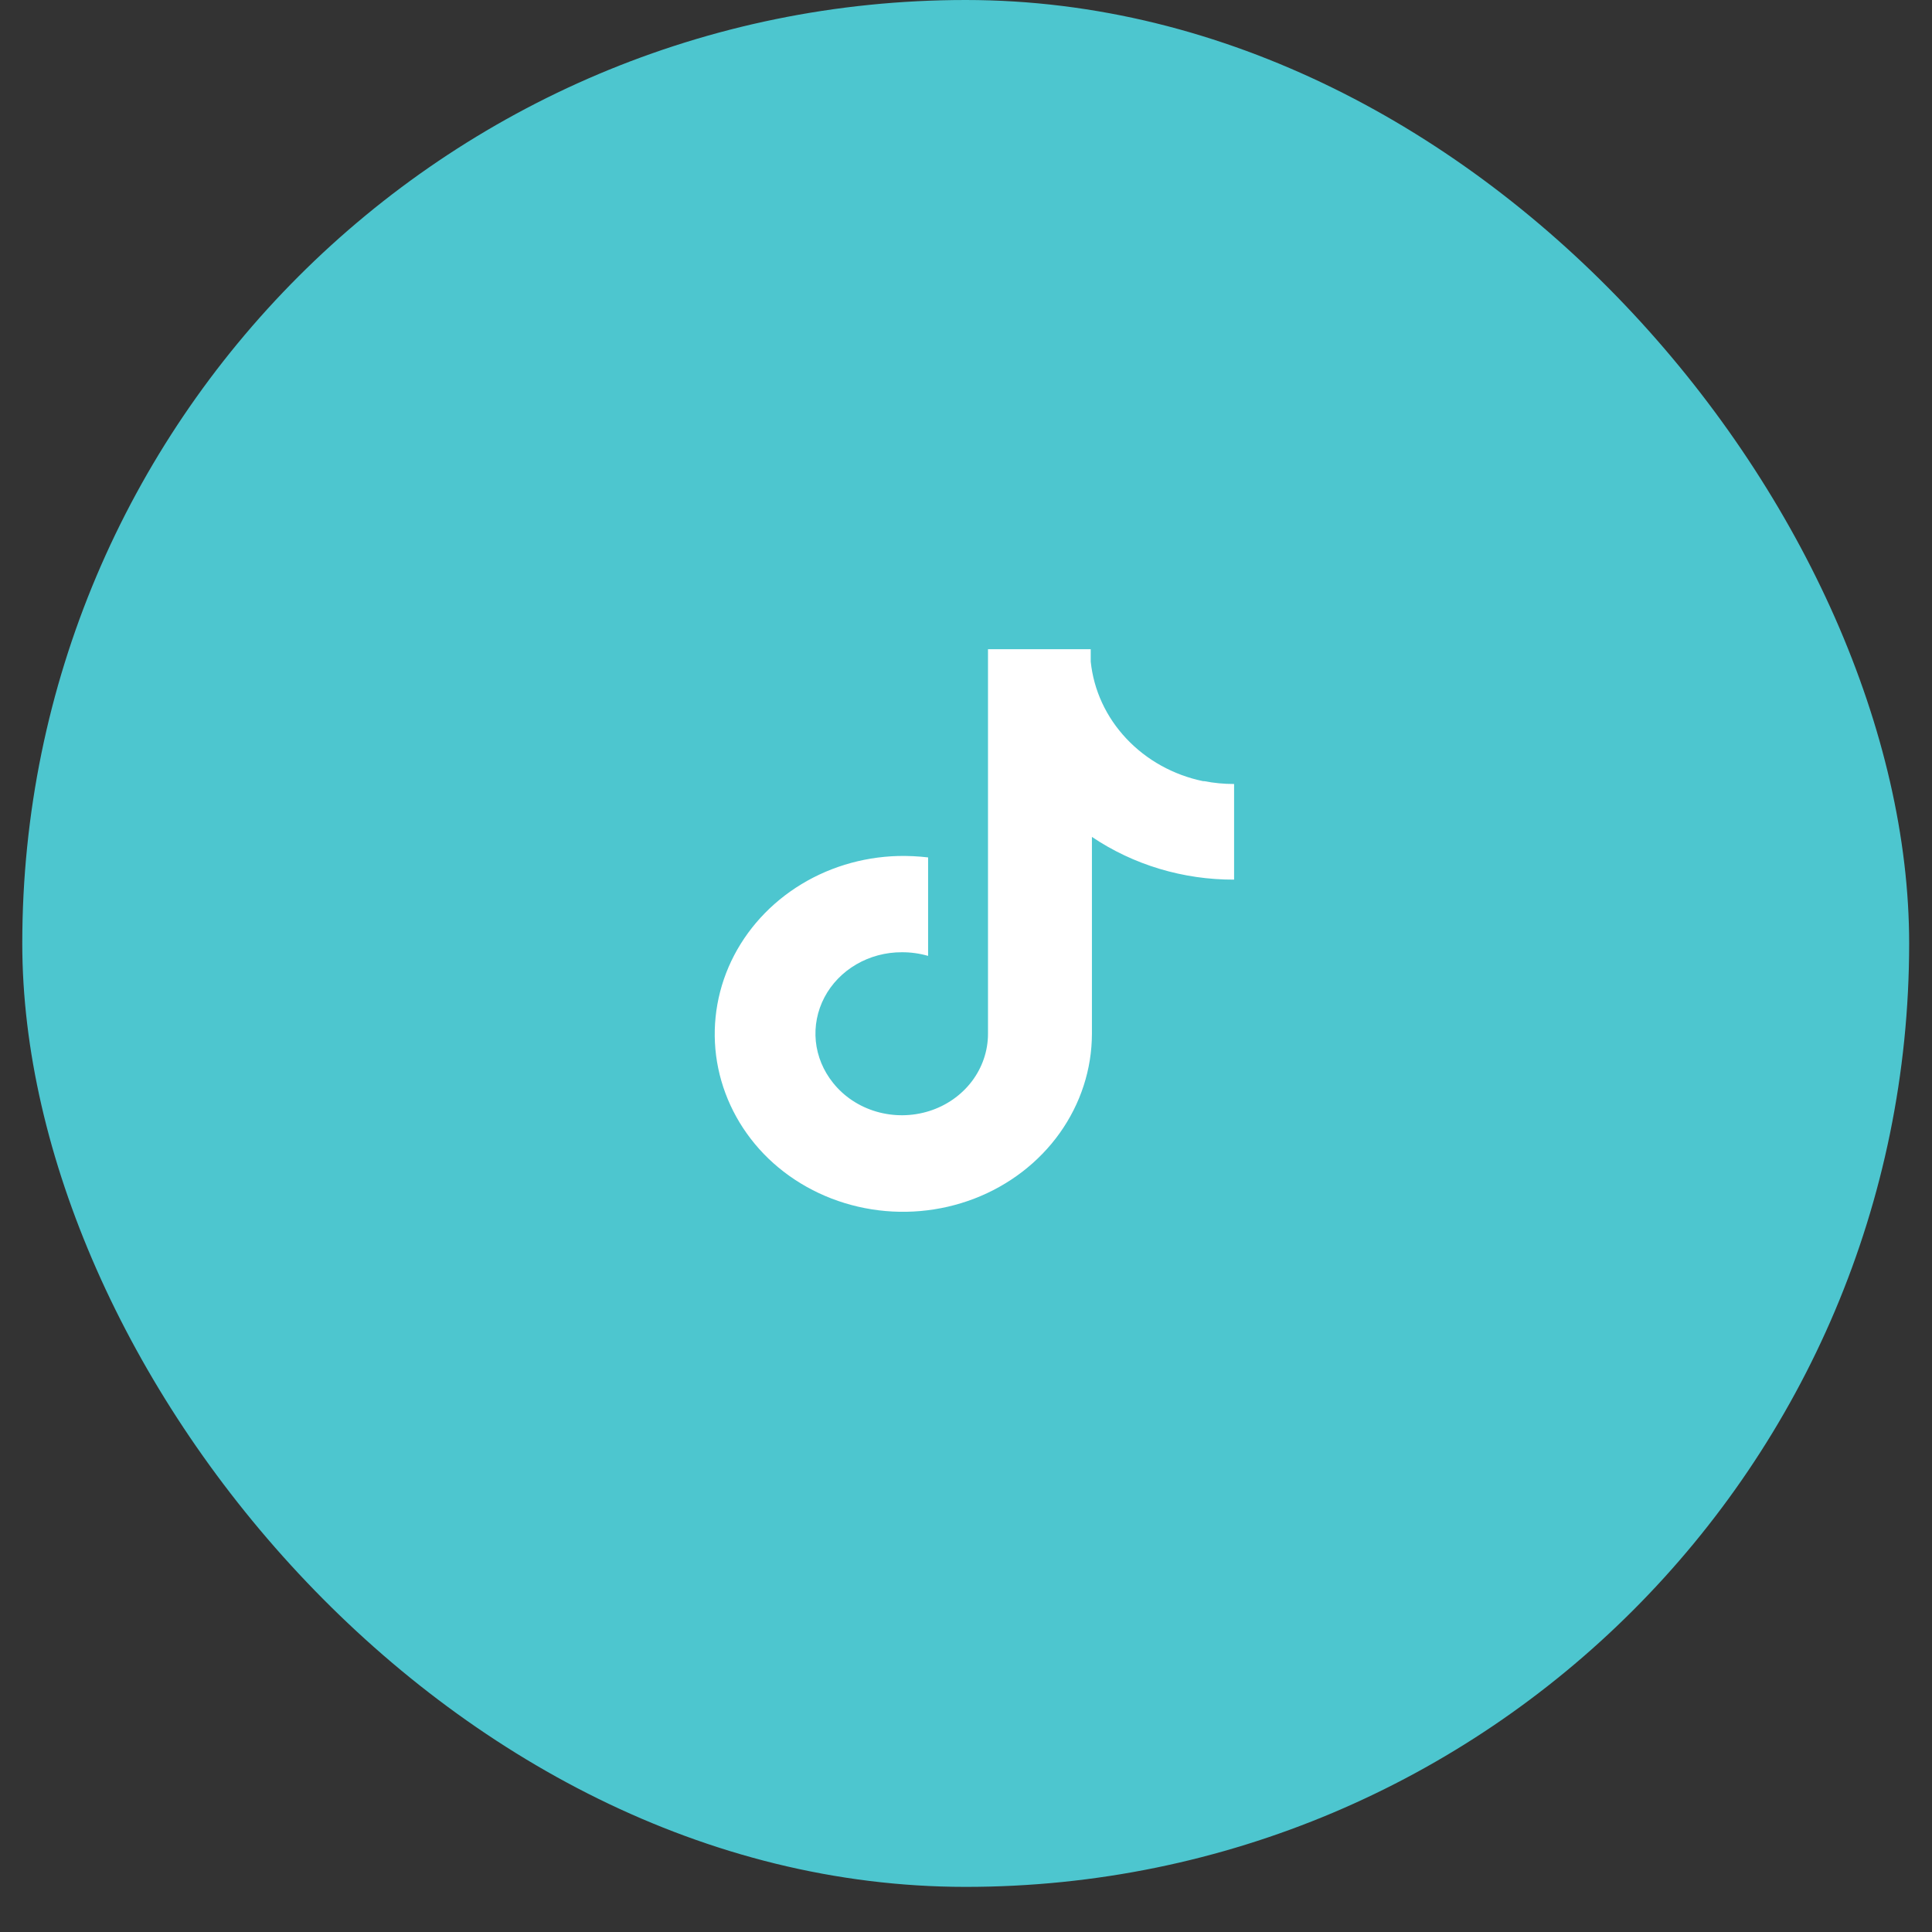 <svg xmlns="http://www.w3.org/2000/svg" width="34" height="34" viewBox="0 0 34 34" fill="none"><rect x="0" y="0" width="34" height="34" fill="#333333" stroke="none"/><rect x="0.392" width="33.206" height="33.206" rx="16.603" fill="#4DC6CF"></rect><path d="M21.172 13.747C20.65 13.639 20.177 13.376 19.822 12.998C19.466 12.62 19.247 12.146 19.195 11.643V11.425H17.387V18.194C17.387 18.494 17.287 18.787 17.102 19.031C16.916 19.275 16.654 19.458 16.352 19.553C16.05 19.648 15.725 19.651 15.421 19.562C15.117 19.473 14.851 19.296 14.66 19.056C14.489 18.843 14.384 18.59 14.357 18.324C14.331 18.058 14.383 17.79 14.509 17.551C14.635 17.312 14.83 17.111 15.07 16.971C15.311 16.831 15.588 16.757 15.871 16.758C16.028 16.757 16.183 16.779 16.333 16.822V15.089C16.159 15.069 15.983 15.06 15.808 15.064C15.163 15.081 14.537 15.274 14.006 15.622C13.476 15.969 13.064 16.455 12.821 17.02C12.579 17.585 12.516 18.204 12.64 18.802C12.765 19.401 13.071 19.952 13.522 20.388C13.984 20.832 14.576 21.136 15.221 21.261C15.867 21.387 16.538 21.328 17.148 21.093C17.758 20.858 18.281 20.457 18.649 19.941C19.017 19.425 19.215 18.817 19.216 18.194V14.728C19.946 15.22 20.821 15.483 21.718 15.48V13.797C21.541 13.797 21.366 13.781 21.193 13.747H21.172Z" fill="white"></path></svg>